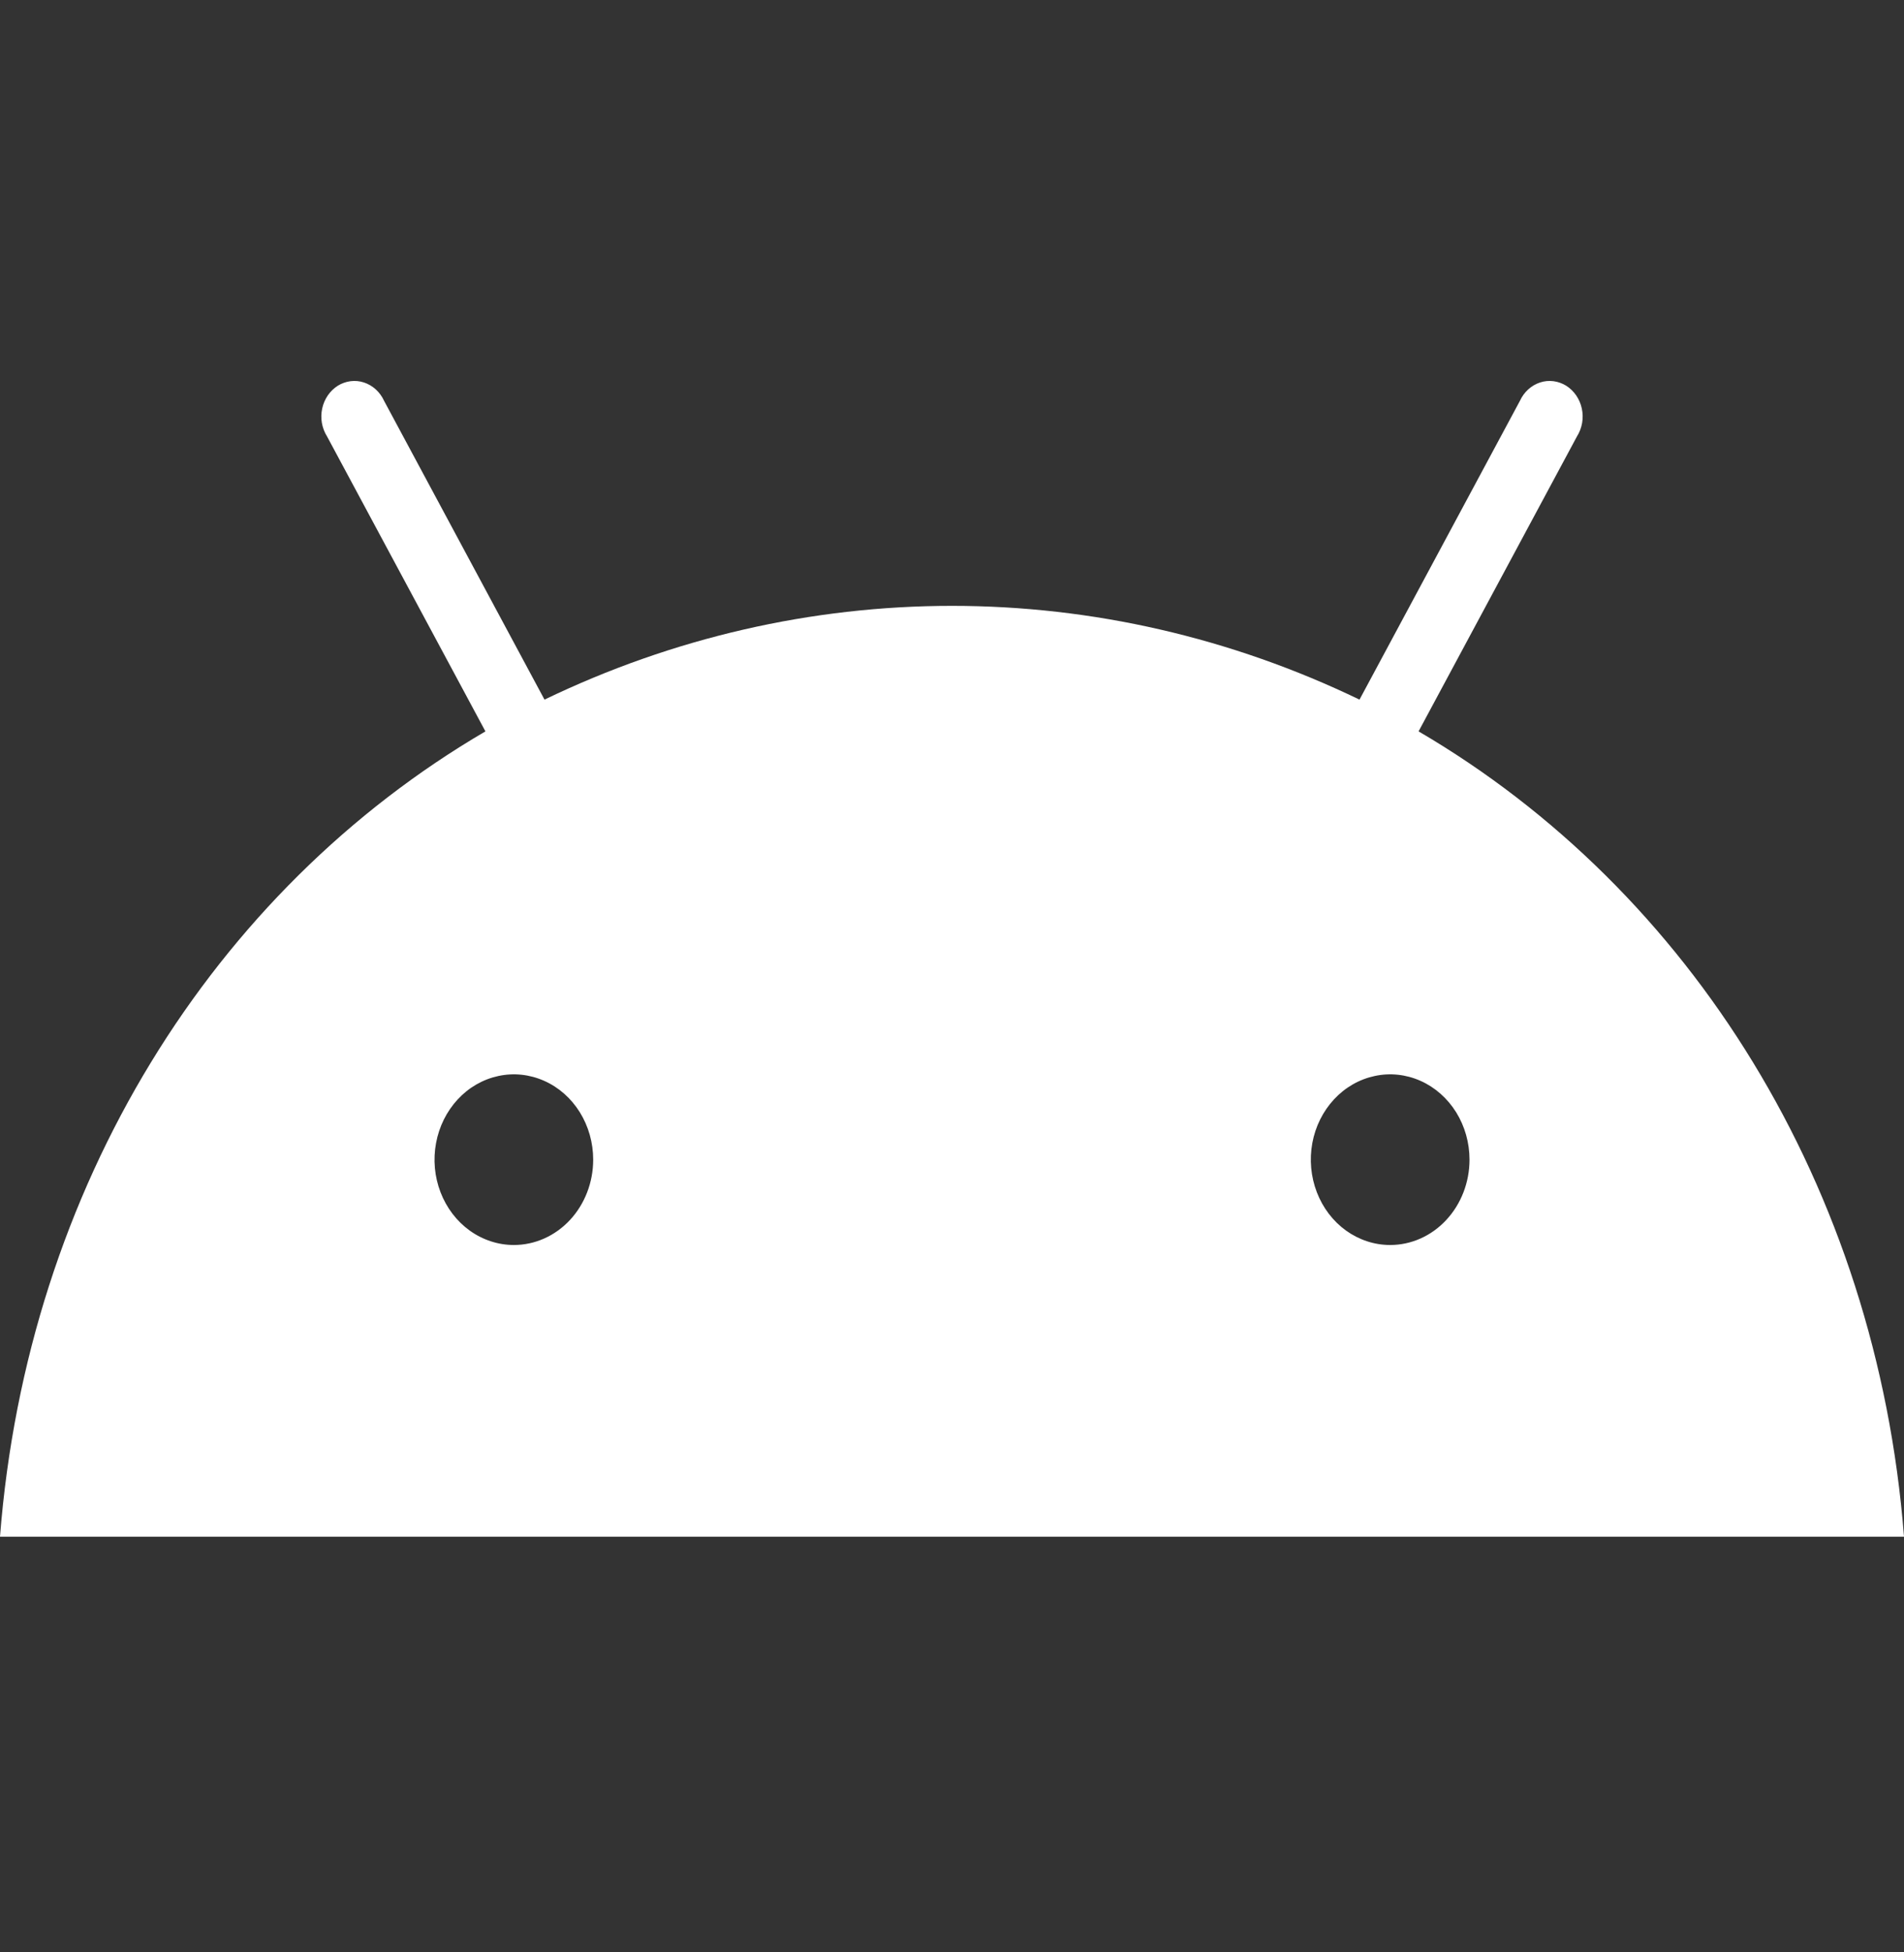 <svg width="40" height="41" viewBox="0 0 40 41" fill="none" xmlns="http://www.w3.org/2000/svg">
<rect x="0" y="0" width="40" height="41" fill="#333333" stroke="none"/>
<path d="M29.205 26.145C28.875 26.145 28.553 26.039 28.279 25.843C28.005 25.646 27.791 25.366 27.665 25.038C27.539 24.711 27.506 24.351 27.57 24.003C27.634 23.656 27.793 23.337 28.026 23.086C28.259 22.835 28.556 22.665 28.88 22.596C29.203 22.526 29.538 22.562 29.843 22.698C30.147 22.833 30.407 23.063 30.591 23.357C30.774 23.652 30.872 23.998 30.872 24.353C30.872 24.828 30.696 25.284 30.383 25.62C30.071 25.956 29.647 26.145 29.205 26.145ZM10.795 26.145C10.466 26.145 10.143 26.039 9.869 25.843C9.595 25.646 9.381 25.366 9.255 25.038C9.129 24.711 9.096 24.351 9.161 24.003C9.225 23.656 9.384 23.337 9.617 23.086C9.85 22.835 10.147 22.665 10.47 22.596C10.793 22.526 11.128 22.562 11.433 22.698C11.738 22.833 11.998 23.063 12.181 23.357C12.364 23.652 12.462 23.998 12.462 24.353C12.462 24.828 12.286 25.284 11.974 25.62C11.661 25.956 11.237 26.145 10.795 26.145ZM29.802 15.359L33.131 9.162C33.184 9.078 33.22 8.982 33.238 8.881C33.255 8.781 33.253 8.678 33.231 8.578C33.21 8.479 33.169 8.385 33.113 8.303C33.056 8.221 32.985 8.152 32.903 8.1C32.82 8.049 32.729 8.017 32.635 8.005C32.54 7.993 32.445 8.002 32.354 8.032C32.263 8.062 32.178 8.111 32.106 8.177C32.033 8.243 31.974 8.324 31.932 8.416L28.561 14.692C25.869 13.394 22.951 12.723 20 12.723C17.049 12.723 14.131 13.394 11.439 14.692L8.068 8.416C8.026 8.324 7.967 8.243 7.894 8.177C7.822 8.111 7.737 8.062 7.646 8.032C7.555 8.002 7.46 7.993 7.365 8.005C7.271 8.017 7.18 8.049 7.097 8.1C7.015 8.152 6.944 8.221 6.887 8.303C6.831 8.385 6.79 8.479 6.769 8.578C6.747 8.678 6.745 8.781 6.762 8.881C6.78 8.982 6.816 9.078 6.869 9.162L10.198 15.359C4.481 18.701 0.572 24.922 0 32.271H40C39.428 24.922 35.518 18.701 29.802 15.359Z" fill="white"/>
</svg>
